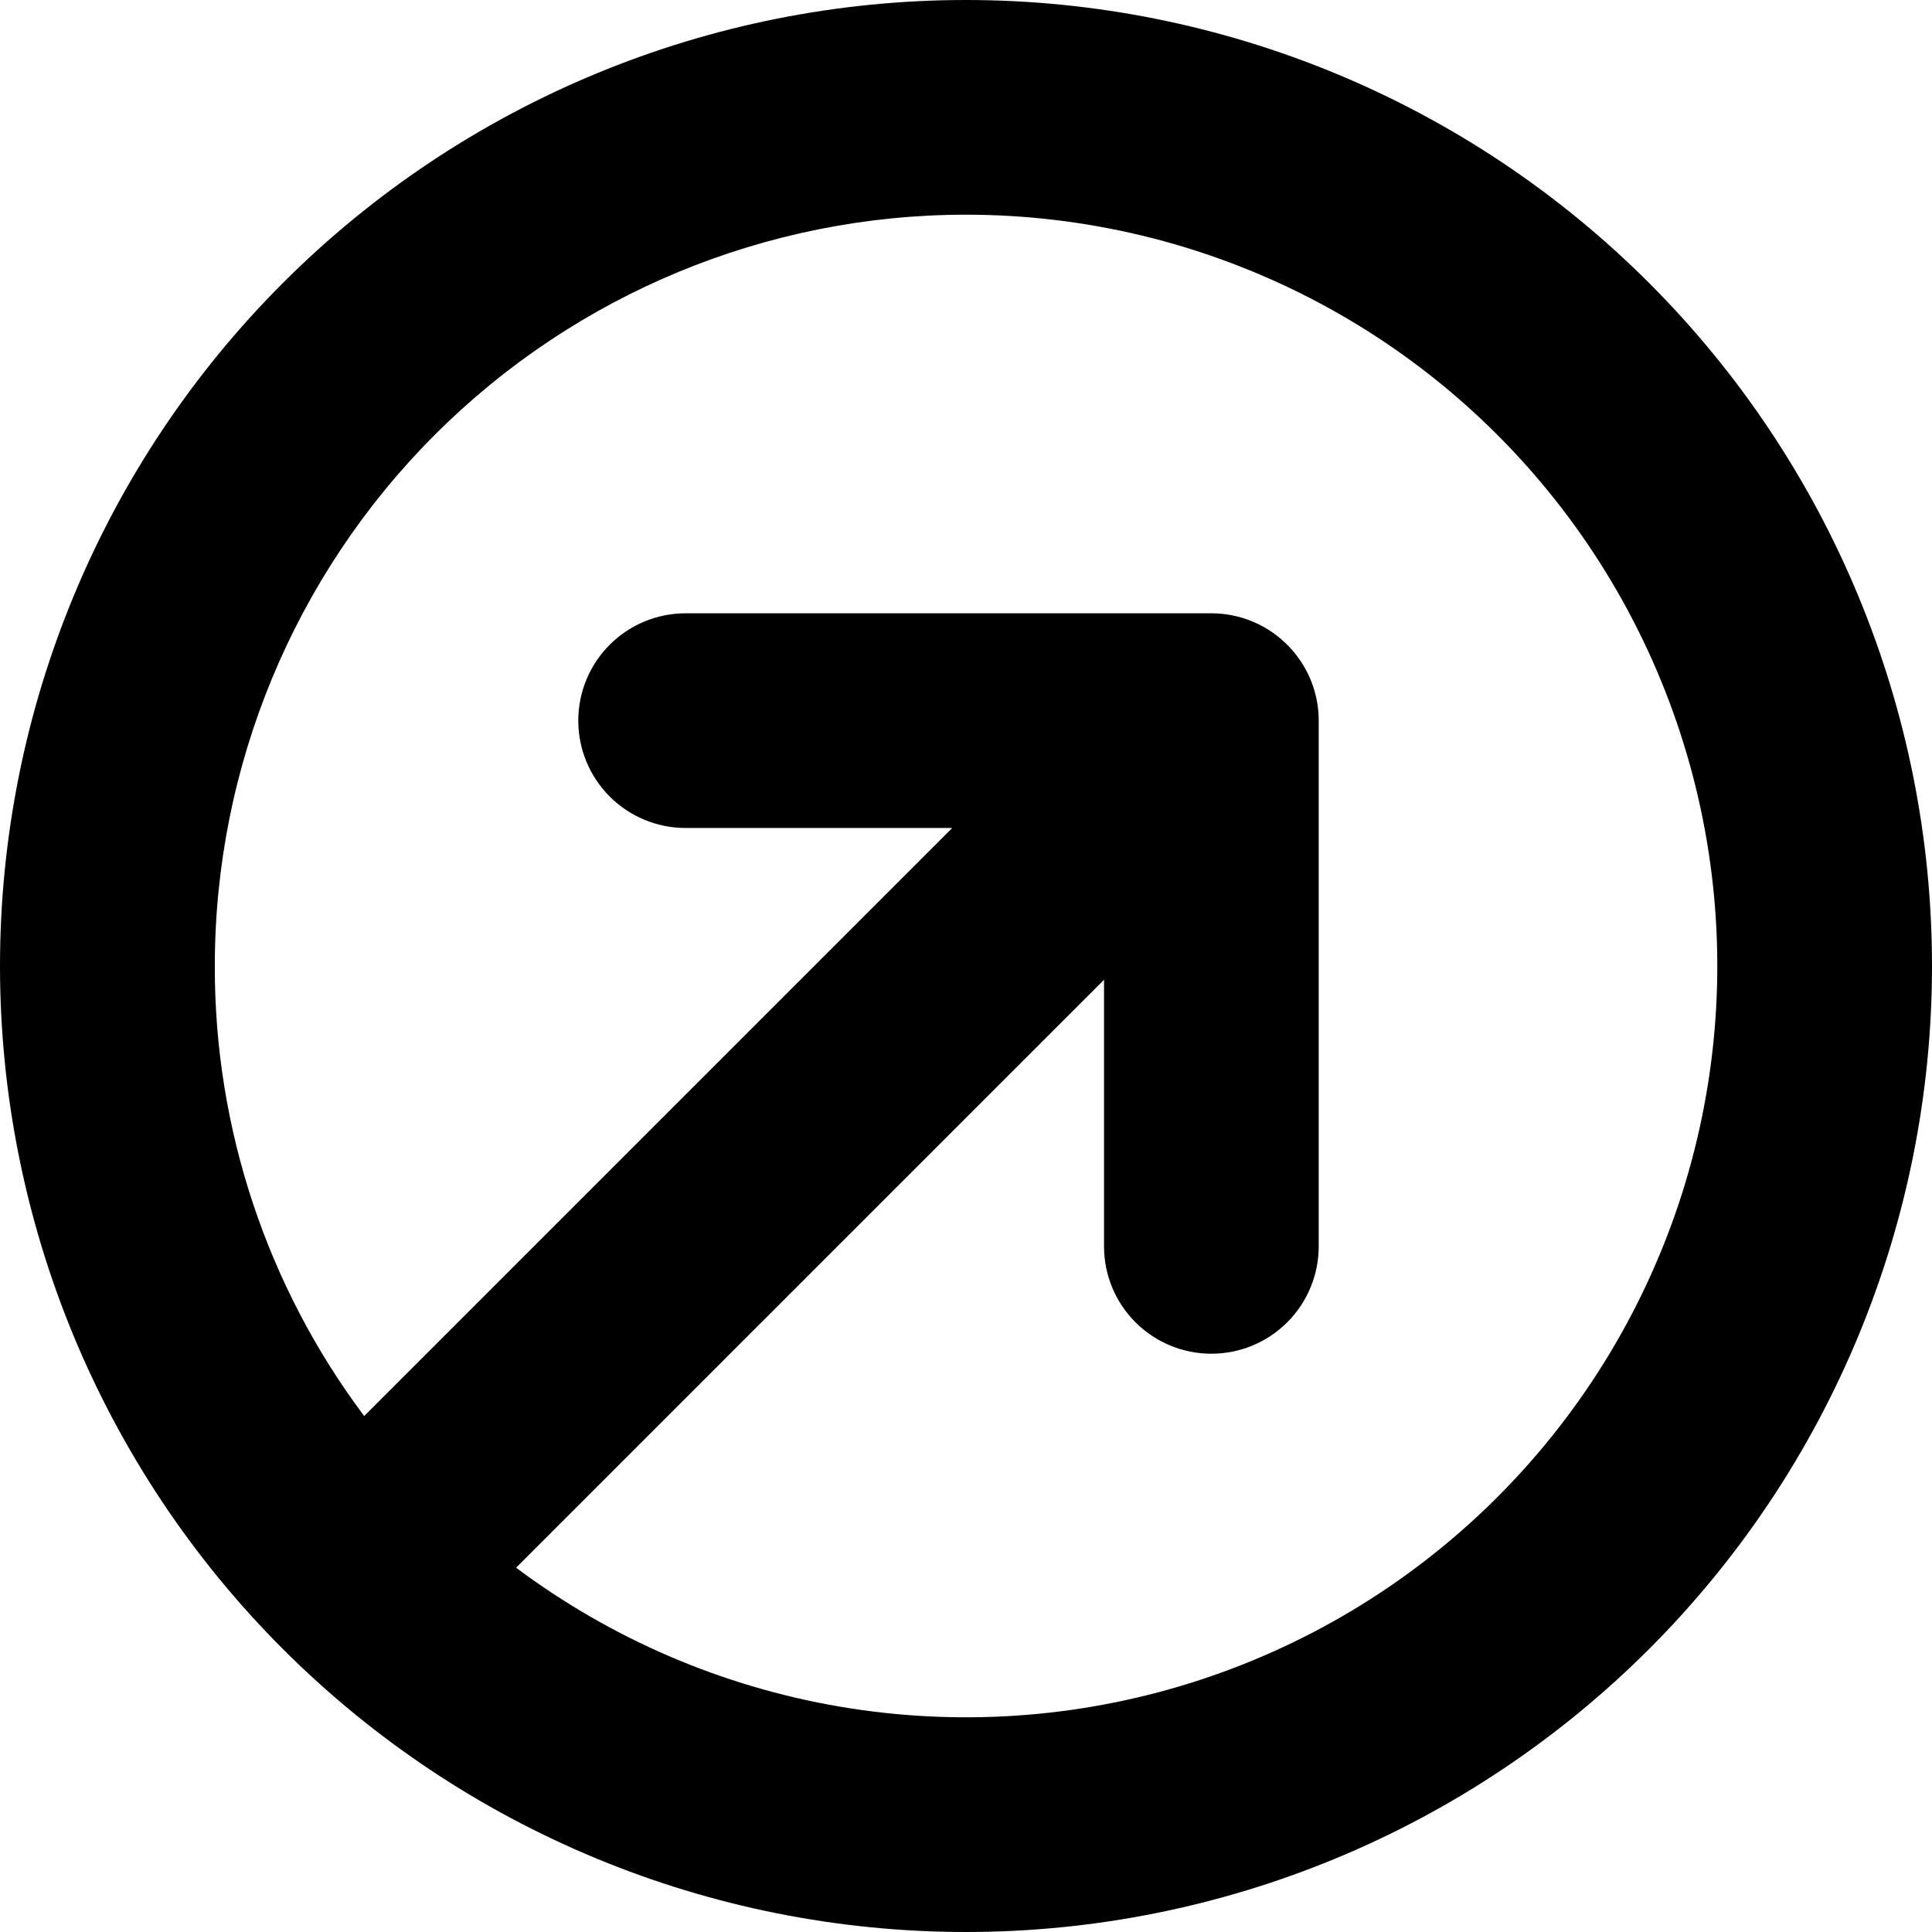 <svg width="114" height="114" viewBox="0 0 114 114" fill="none" xmlns="http://www.w3.org/2000/svg">
<path d="M57 12.668C64.022 12.668 70.943 14.336 77.194 17.535C83.445 20.733 88.847 25.371 92.954 31.066C97.062 36.761 99.758 43.35 100.821 50.291C101.884 57.231 101.282 64.326 99.067 70.989C96.851 77.651 93.085 83.693 88.077 88.615C83.069 93.537 76.964 97.2 70.264 99.301C63.564 101.402 56.461 101.881 49.539 100.699C42.618 99.518 36.076 96.709 30.452 92.504L65.144 57.812V73.544C65.144 75.224 65.811 76.835 66.999 78.023C68.187 79.211 69.798 79.878 71.478 79.878C73.158 79.878 74.769 79.211 75.957 78.023C77.145 76.835 77.812 75.224 77.812 73.544V42.522C77.812 39.031 74.976 36.188 71.471 36.188H40.456C38.776 36.188 37.165 36.855 35.977 38.043C34.789 39.231 34.122 40.842 34.122 42.522C34.122 44.202 34.789 45.813 35.977 47.001C37.165 48.189 38.776 48.856 40.456 48.856H56.188L21.489 83.555C15.748 75.894 12.655 66.573 12.675 57C12.675 45.244 17.345 33.969 25.657 25.655C33.97 17.342 45.244 12.67 57 12.668ZM114 57C114 41.883 107.995 27.384 97.305 16.695C86.615 6.005 72.117 0 57 0C41.883 0 27.384 6.005 16.695 16.695C6.005 27.384 0 41.883 0 57C0 72.117 6.005 86.615 16.695 97.305C27.384 107.995 41.883 114 57 114C72.117 114 86.615 107.995 97.305 97.305C107.995 86.615 114 72.117 114 57Z" fill="black"/>
</svg>
